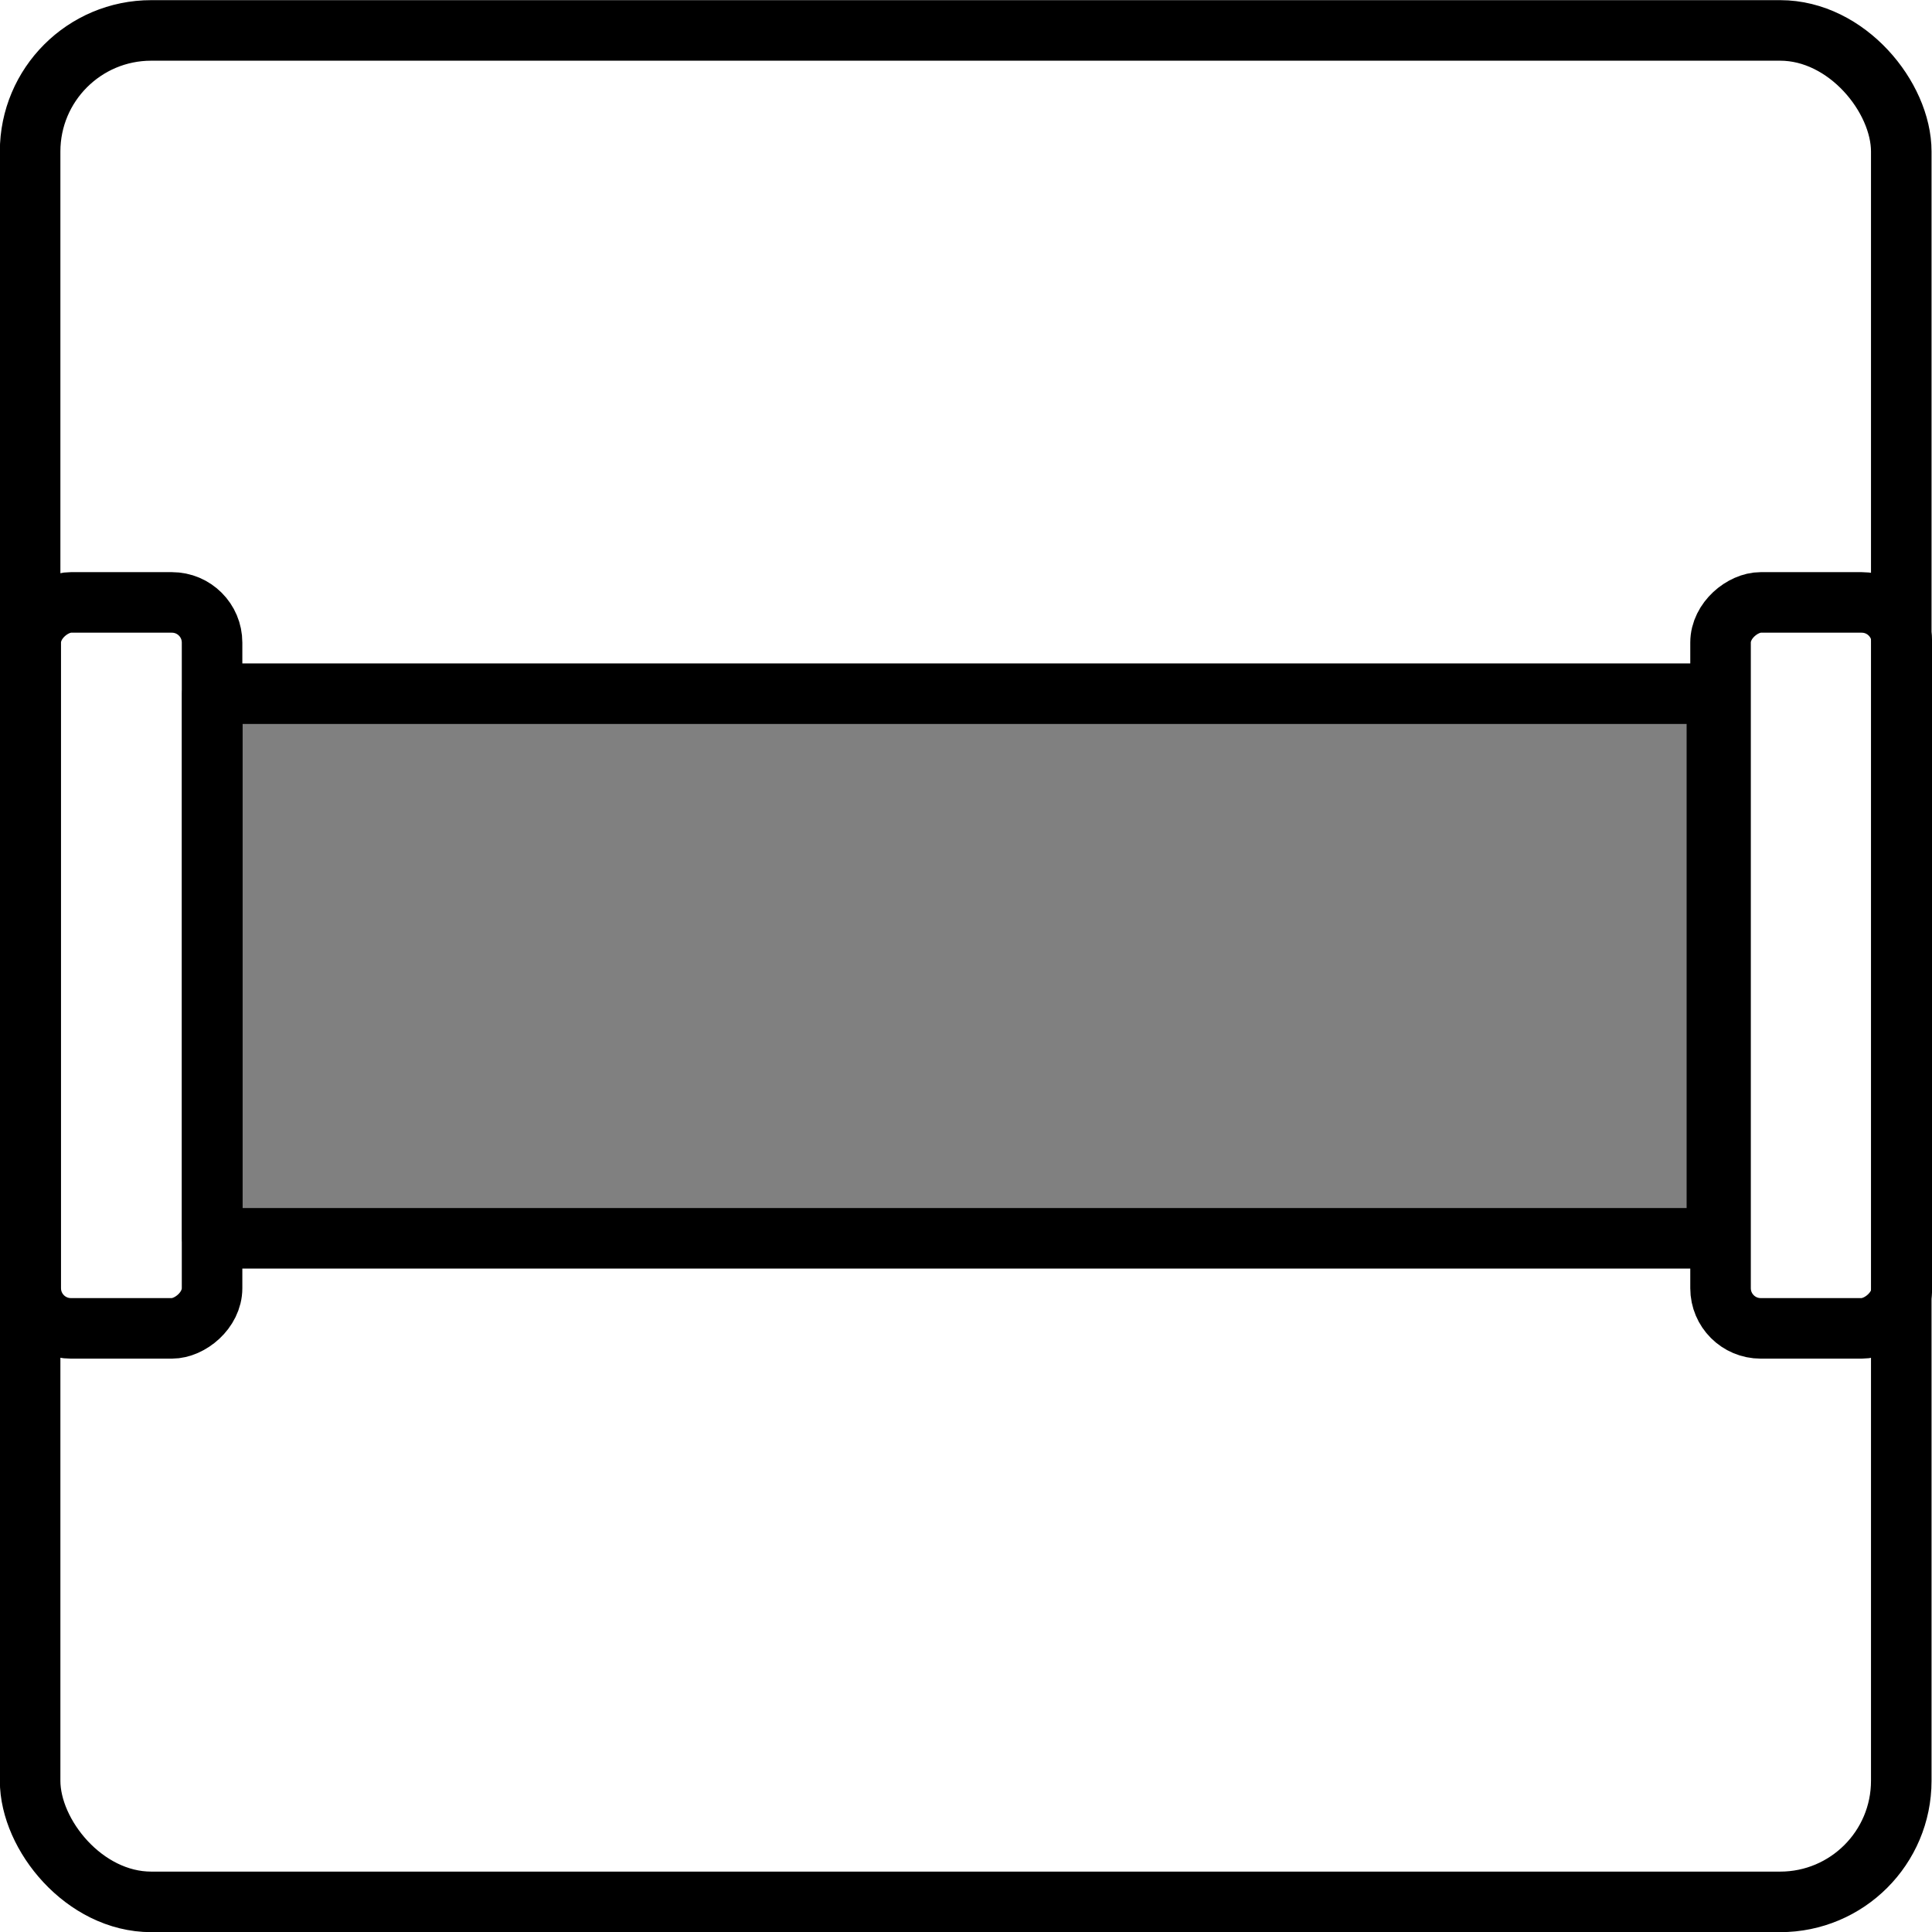 <?xml version="1.0" encoding="UTF-8"?>
<svg width="24" height="24" version="1.1" viewBox="0 0 6.35 6.35" xmlns="http://www.w3.org/2000/svg">
	<g transform="translate(0 -290.65)" stroke="#000" stroke-linejoin="round">
		<g fill="none">
			<rect x=".099" y="290.75" width="6.15" height="6.151" rx=".398" ry=".398" stroke-width=".199" style="paint-order:normal"/>
			<rect transform="rotate(90)" x="292.63" y="-6.251" width="2.386" height=".596" ry=".132" stroke-width=".199" style="paint-order:normal"/>
			<rect transform="rotate(90)" x="292.63" y="-.697" width="2.386" height=".596" rx=".132" ry=".132" stroke-width=".199" style="paint-order:normal"/>
		</g>
		<rect transform="rotate(90)" x="292.93" y="-5.643" width="1.79" height="4.945" fill="#808080" stroke-width=".199" style="paint-order:normal"/>
	</g>
</svg>
